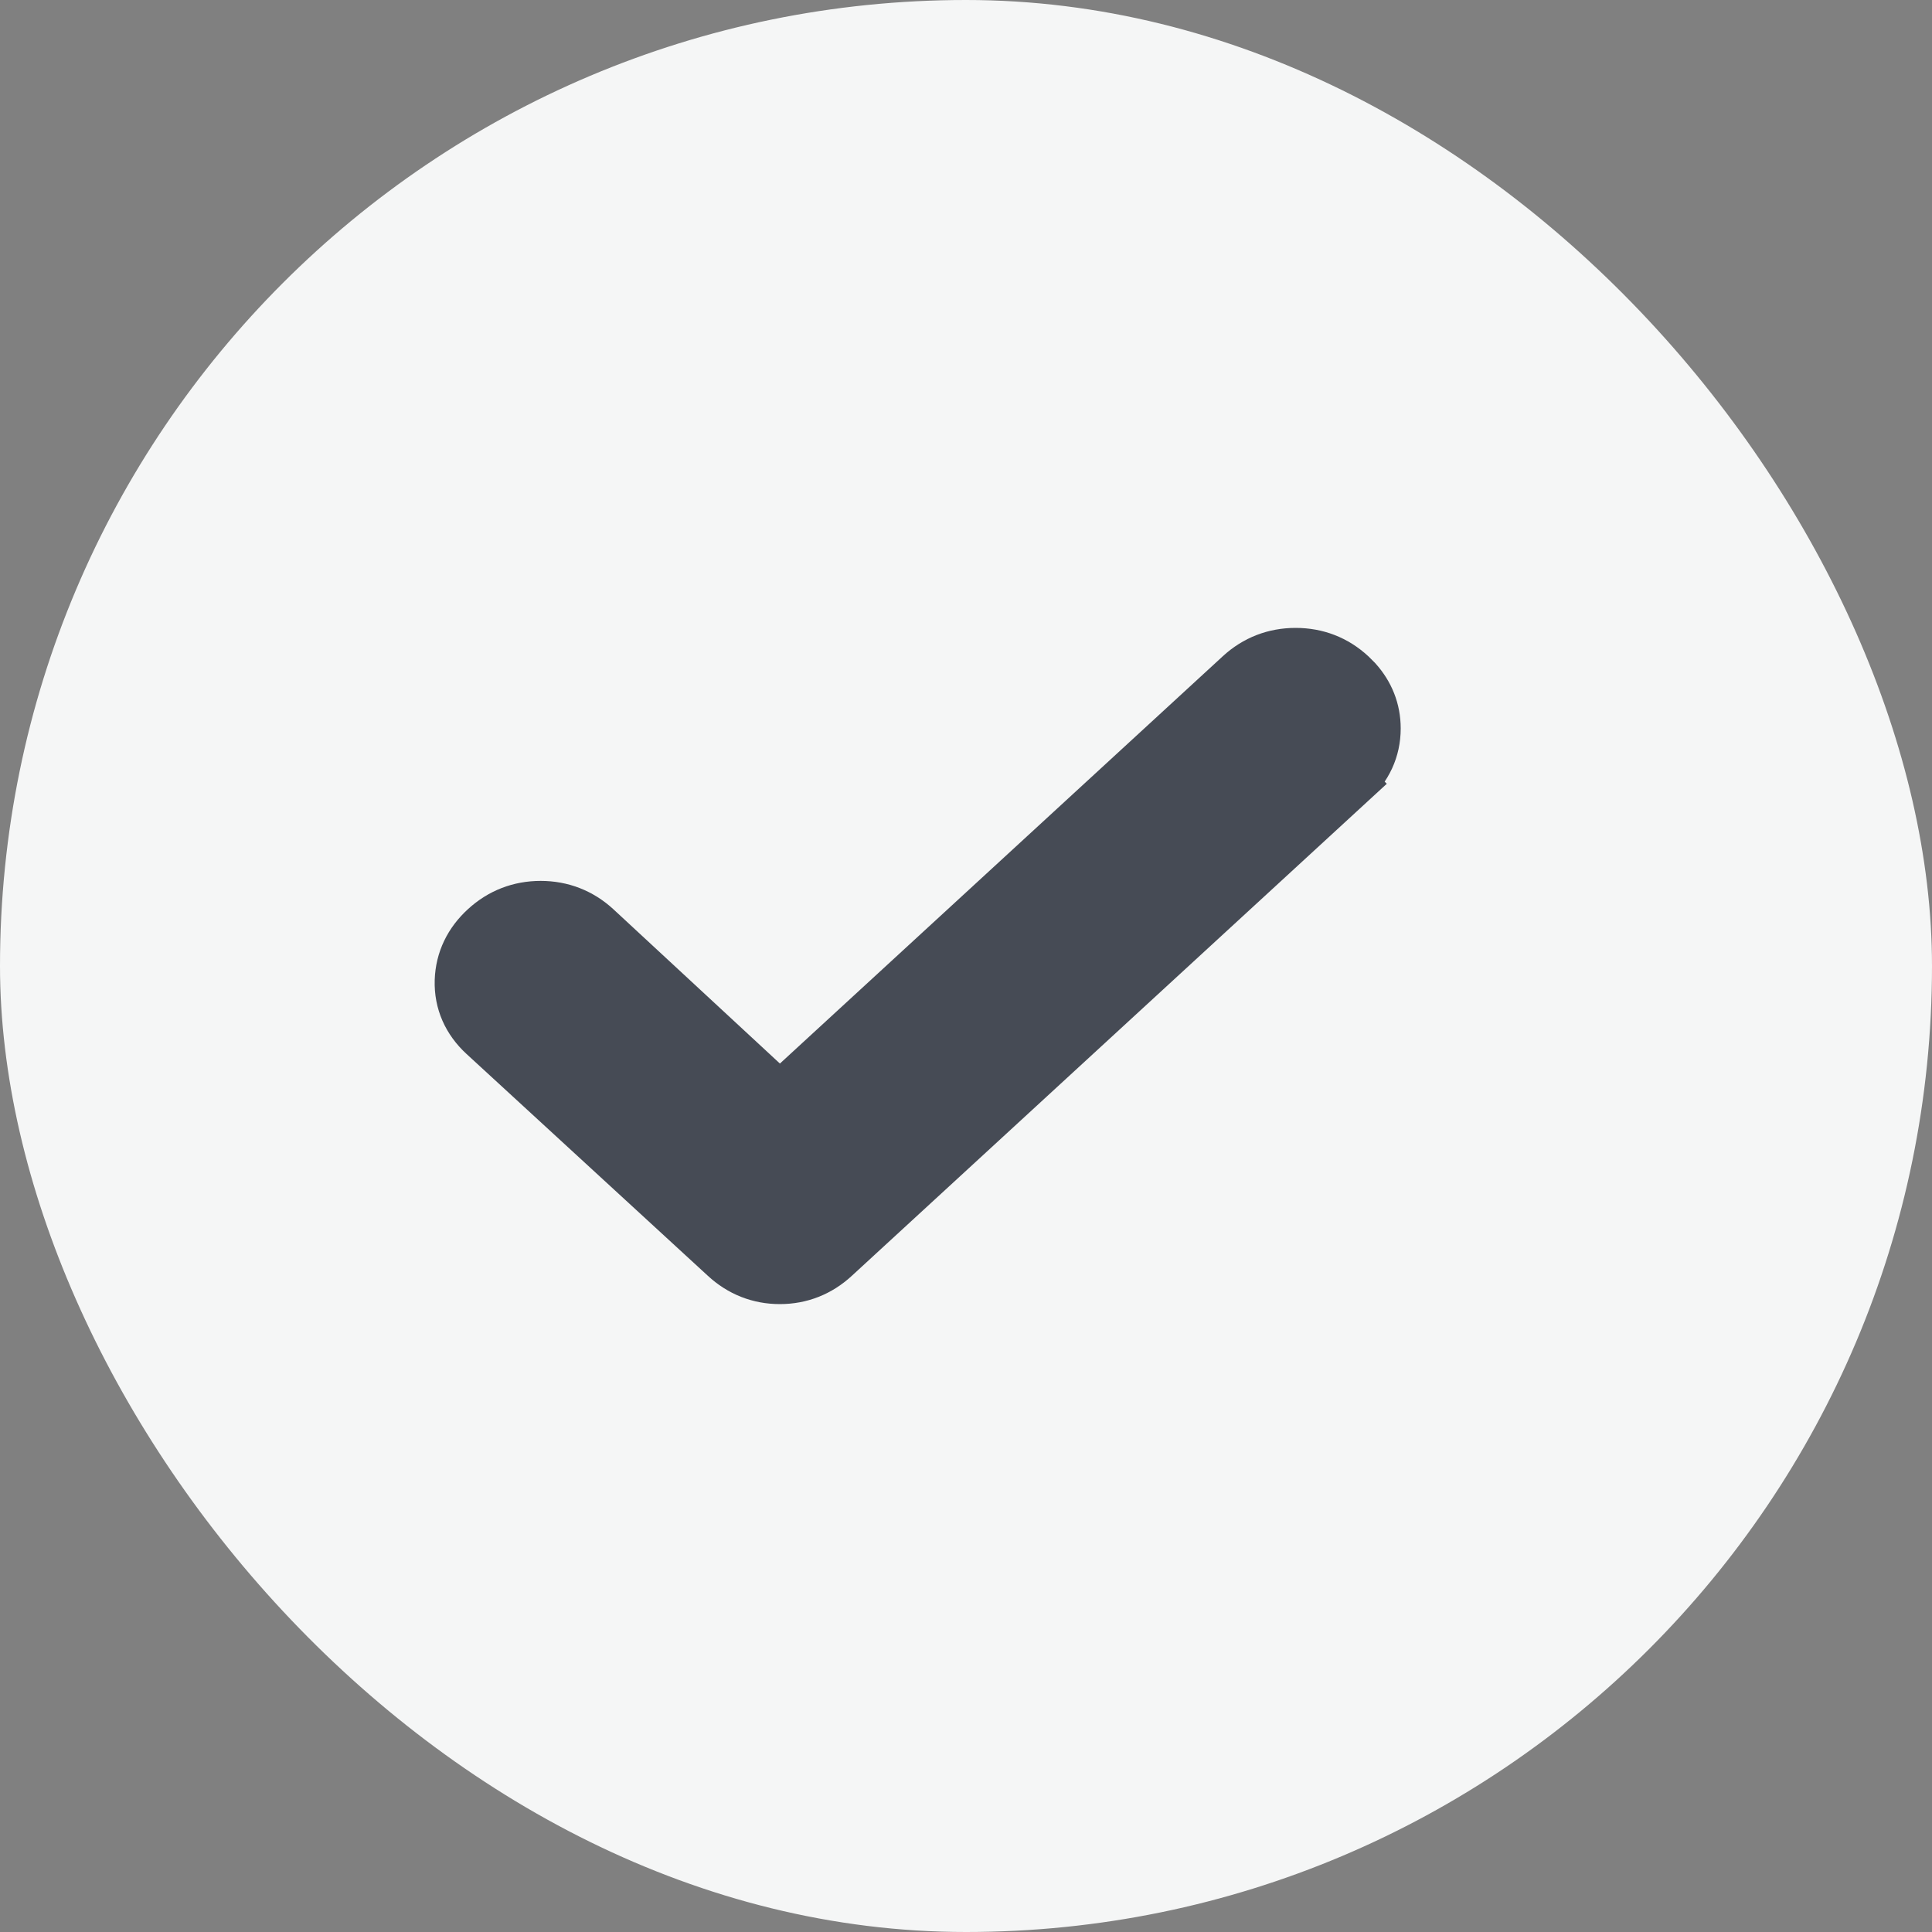 <svg width="20" height="20" viewBox="0 0 20 20" fill="none" xmlns="http://www.w3.org/2000/svg">
<rect x="0" y="0" width="20" height="20" fill="#808080" stroke="none"/>
<rect width="20" height="20" rx="10" fill="#F5F6F6"/>
<rect x="18" y="2" width="16" height="16" rx="8" transform="rotate(90 18 2)" fill="#F5F6F6"/>
<path d="M13.412 6.75C13.634 6.75 13.832 6.826 13.995 6.977L14.053 7.035C14.18 7.176 14.25 7.347 14.25 7.541C14.25 7.764 14.158 7.955 13.994 8.105L13.995 8.106L8.649 13.023C8.488 13.172 8.292 13.25 8.073 13.25C7.854 13.25 7.658 13.172 7.497 13.023L4.998 10.726C4.833 10.574 4.743 10.378 4.75 10.152C4.757 9.933 4.851 9.744 5.013 9.596C5.176 9.446 5.375 9.369 5.597 9.369C5.818 9.369 6.017 9.446 6.18 9.596L8.073 11.35L12.828 6.977C12.991 6.827 13.19 6.75 13.412 6.75Z" fill="#464B55" stroke="#464B55" stroke-width="0.5"/>
</svg>
